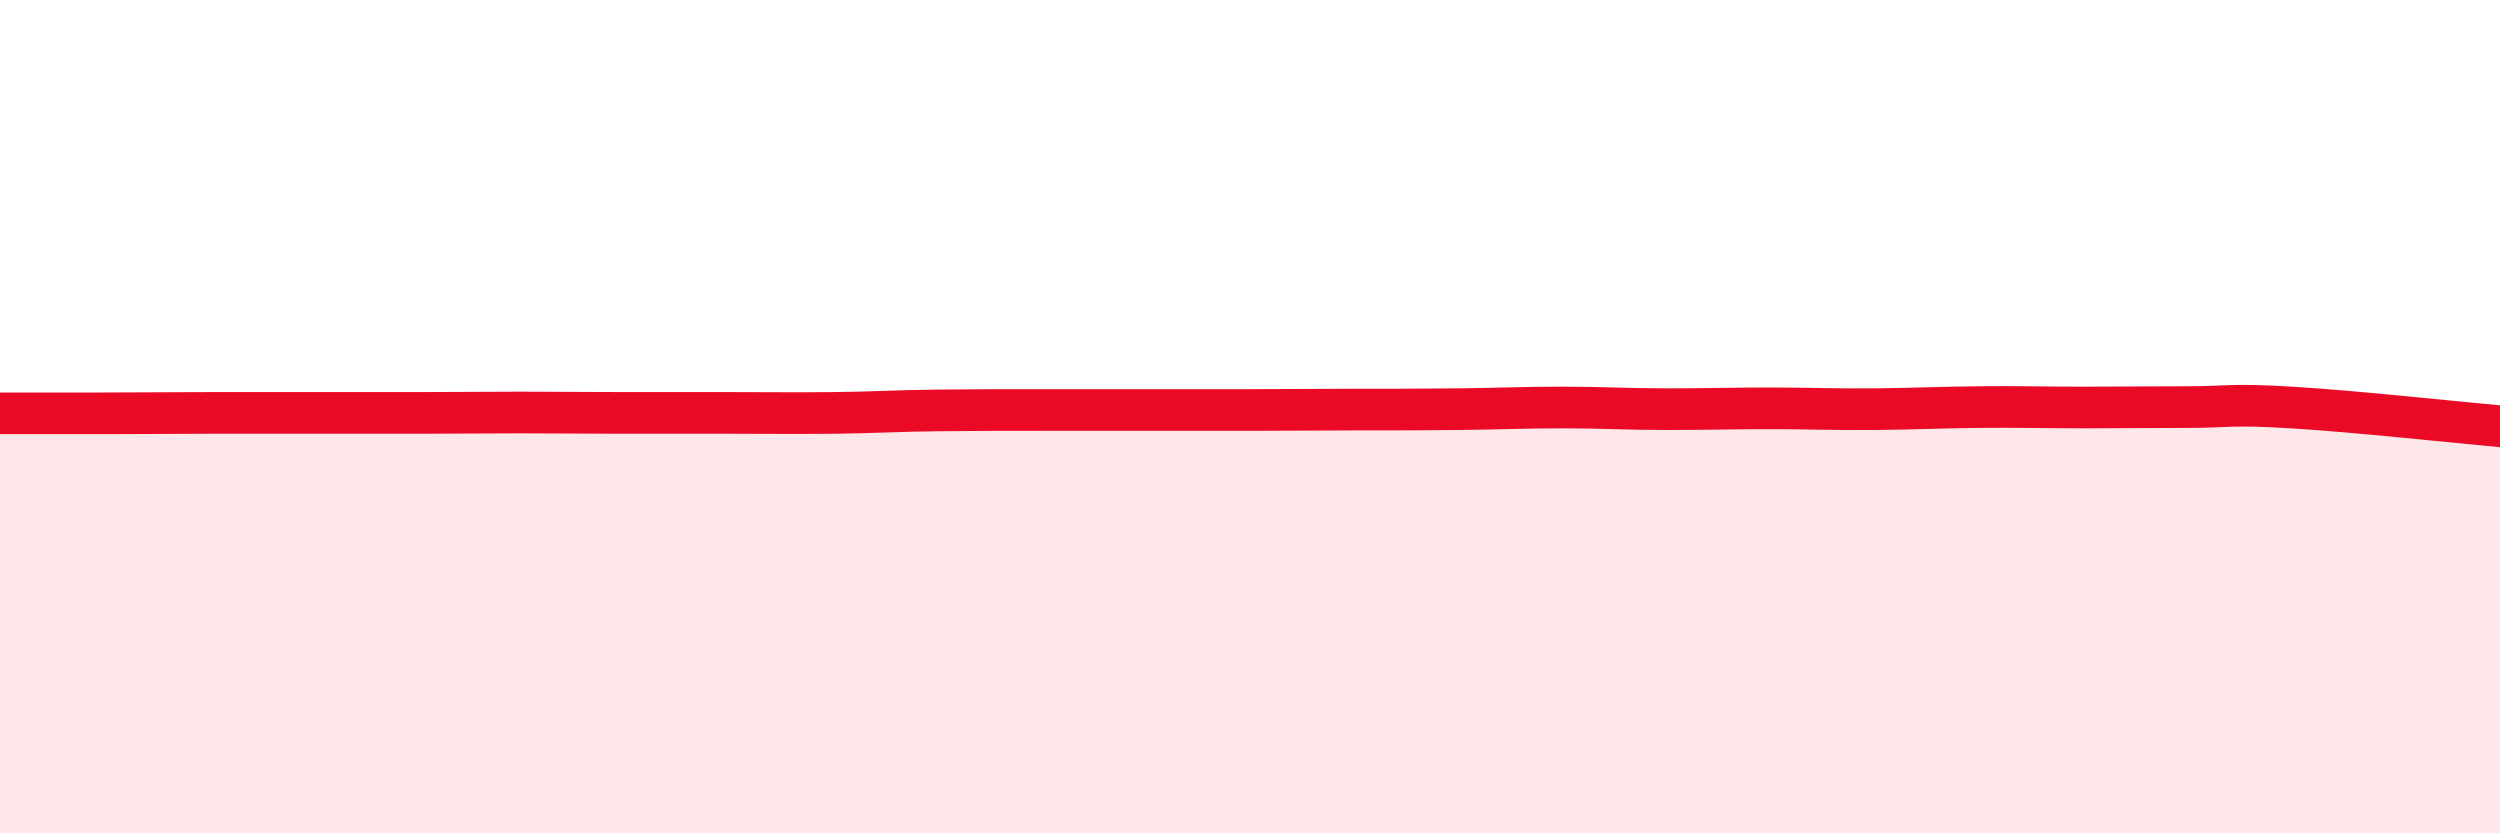 
    <svg width="60" height="20" viewBox="0 0 60 20" xmlns="http://www.w3.org/2000/svg">
      <path
        d="M 0,9.92 C 0.5,9.92 1.5,9.92 2.5,9.92 C 3.5,9.92 4,9.91 5,9.91 C 6,9.91 6.5,9.91 7.5,9.91 C 8.5,9.91 9,9.91 10,9.91 C 11,9.91 11.5,9.9 12.5,9.9 C 13.5,9.9 14,9.91 15,9.91 C 16,9.91 16.5,9.91 17.5,9.91 C 18.5,9.91 19,9.92 20,9.91 C 21,9.9 21.5,9.86 22.5,9.85 C 23.5,9.84 24,9.84 25,9.84 C 26,9.84 26.5,9.84 27.5,9.84 C 28.5,9.84 29,9.84 30,9.84 C 31,9.84 31.5,9.83 32.5,9.83 C 33.5,9.83 34,9.83 35,9.82 C 36,9.81 36.5,9.78 37.5,9.78 C 38.5,9.78 39,9.82 40,9.82 C 41,9.82 41.5,9.8 42.5,9.8 C 43.5,9.8 44,9.83 45,9.82 C 46,9.81 46.5,9.78 47.5,9.77 C 48.5,9.76 49,9.78 50,9.78 C 51,9.78 51.5,9.77 52.5,9.77 C 53.5,9.77 53.5,9.69 55,9.78 C 56.5,9.87 59,10.14 60,10.23L60 20L0 20Z"
        fill="#EB0A25"
        opacity="0.1"
        stroke-linecap="round"
        stroke-linejoin="round"
      />
      <path
        d="M 0,9.92 C 0.5,9.92 1.5,9.92 2.5,9.92 C 3.5,9.92 4,9.91 5,9.91 C 6,9.91 6.5,9.91 7.5,9.91 C 8.5,9.91 9,9.91 10,9.91 C 11,9.91 11.5,9.9 12.5,9.9 C 13.5,9.9 14,9.91 15,9.91 C 16,9.91 16.5,9.91 17.5,9.91 C 18.5,9.91 19,9.92 20,9.91 C 21,9.9 21.5,9.86 22.5,9.85 C 23.5,9.84 24,9.84 25,9.84 C 26,9.84 26.5,9.84 27.5,9.84 C 28.5,9.84 29,9.84 30,9.84 C 31,9.84 31.5,9.83 32.5,9.83 C 33.5,9.83 34,9.83 35,9.82 C 36,9.81 36.5,9.78 37.5,9.78 C 38.5,9.78 39,9.82 40,9.82 C 41,9.82 41.5,9.8 42.5,9.8 C 43.5,9.8 44,9.83 45,9.82 C 46,9.81 46.5,9.78 47.5,9.77 C 48.5,9.76 49,9.78 50,9.78 C 51,9.78 51.5,9.77 52.5,9.77 C 53.5,9.77 53.5,9.69 55,9.78 C 56.5,9.87 59,10.14 60,10.23"
        stroke="#EB0A25"
        stroke-width="1"
        fill="none"
        stroke-linecap="round"
        stroke-linejoin="round"
      />
    </svg>
  